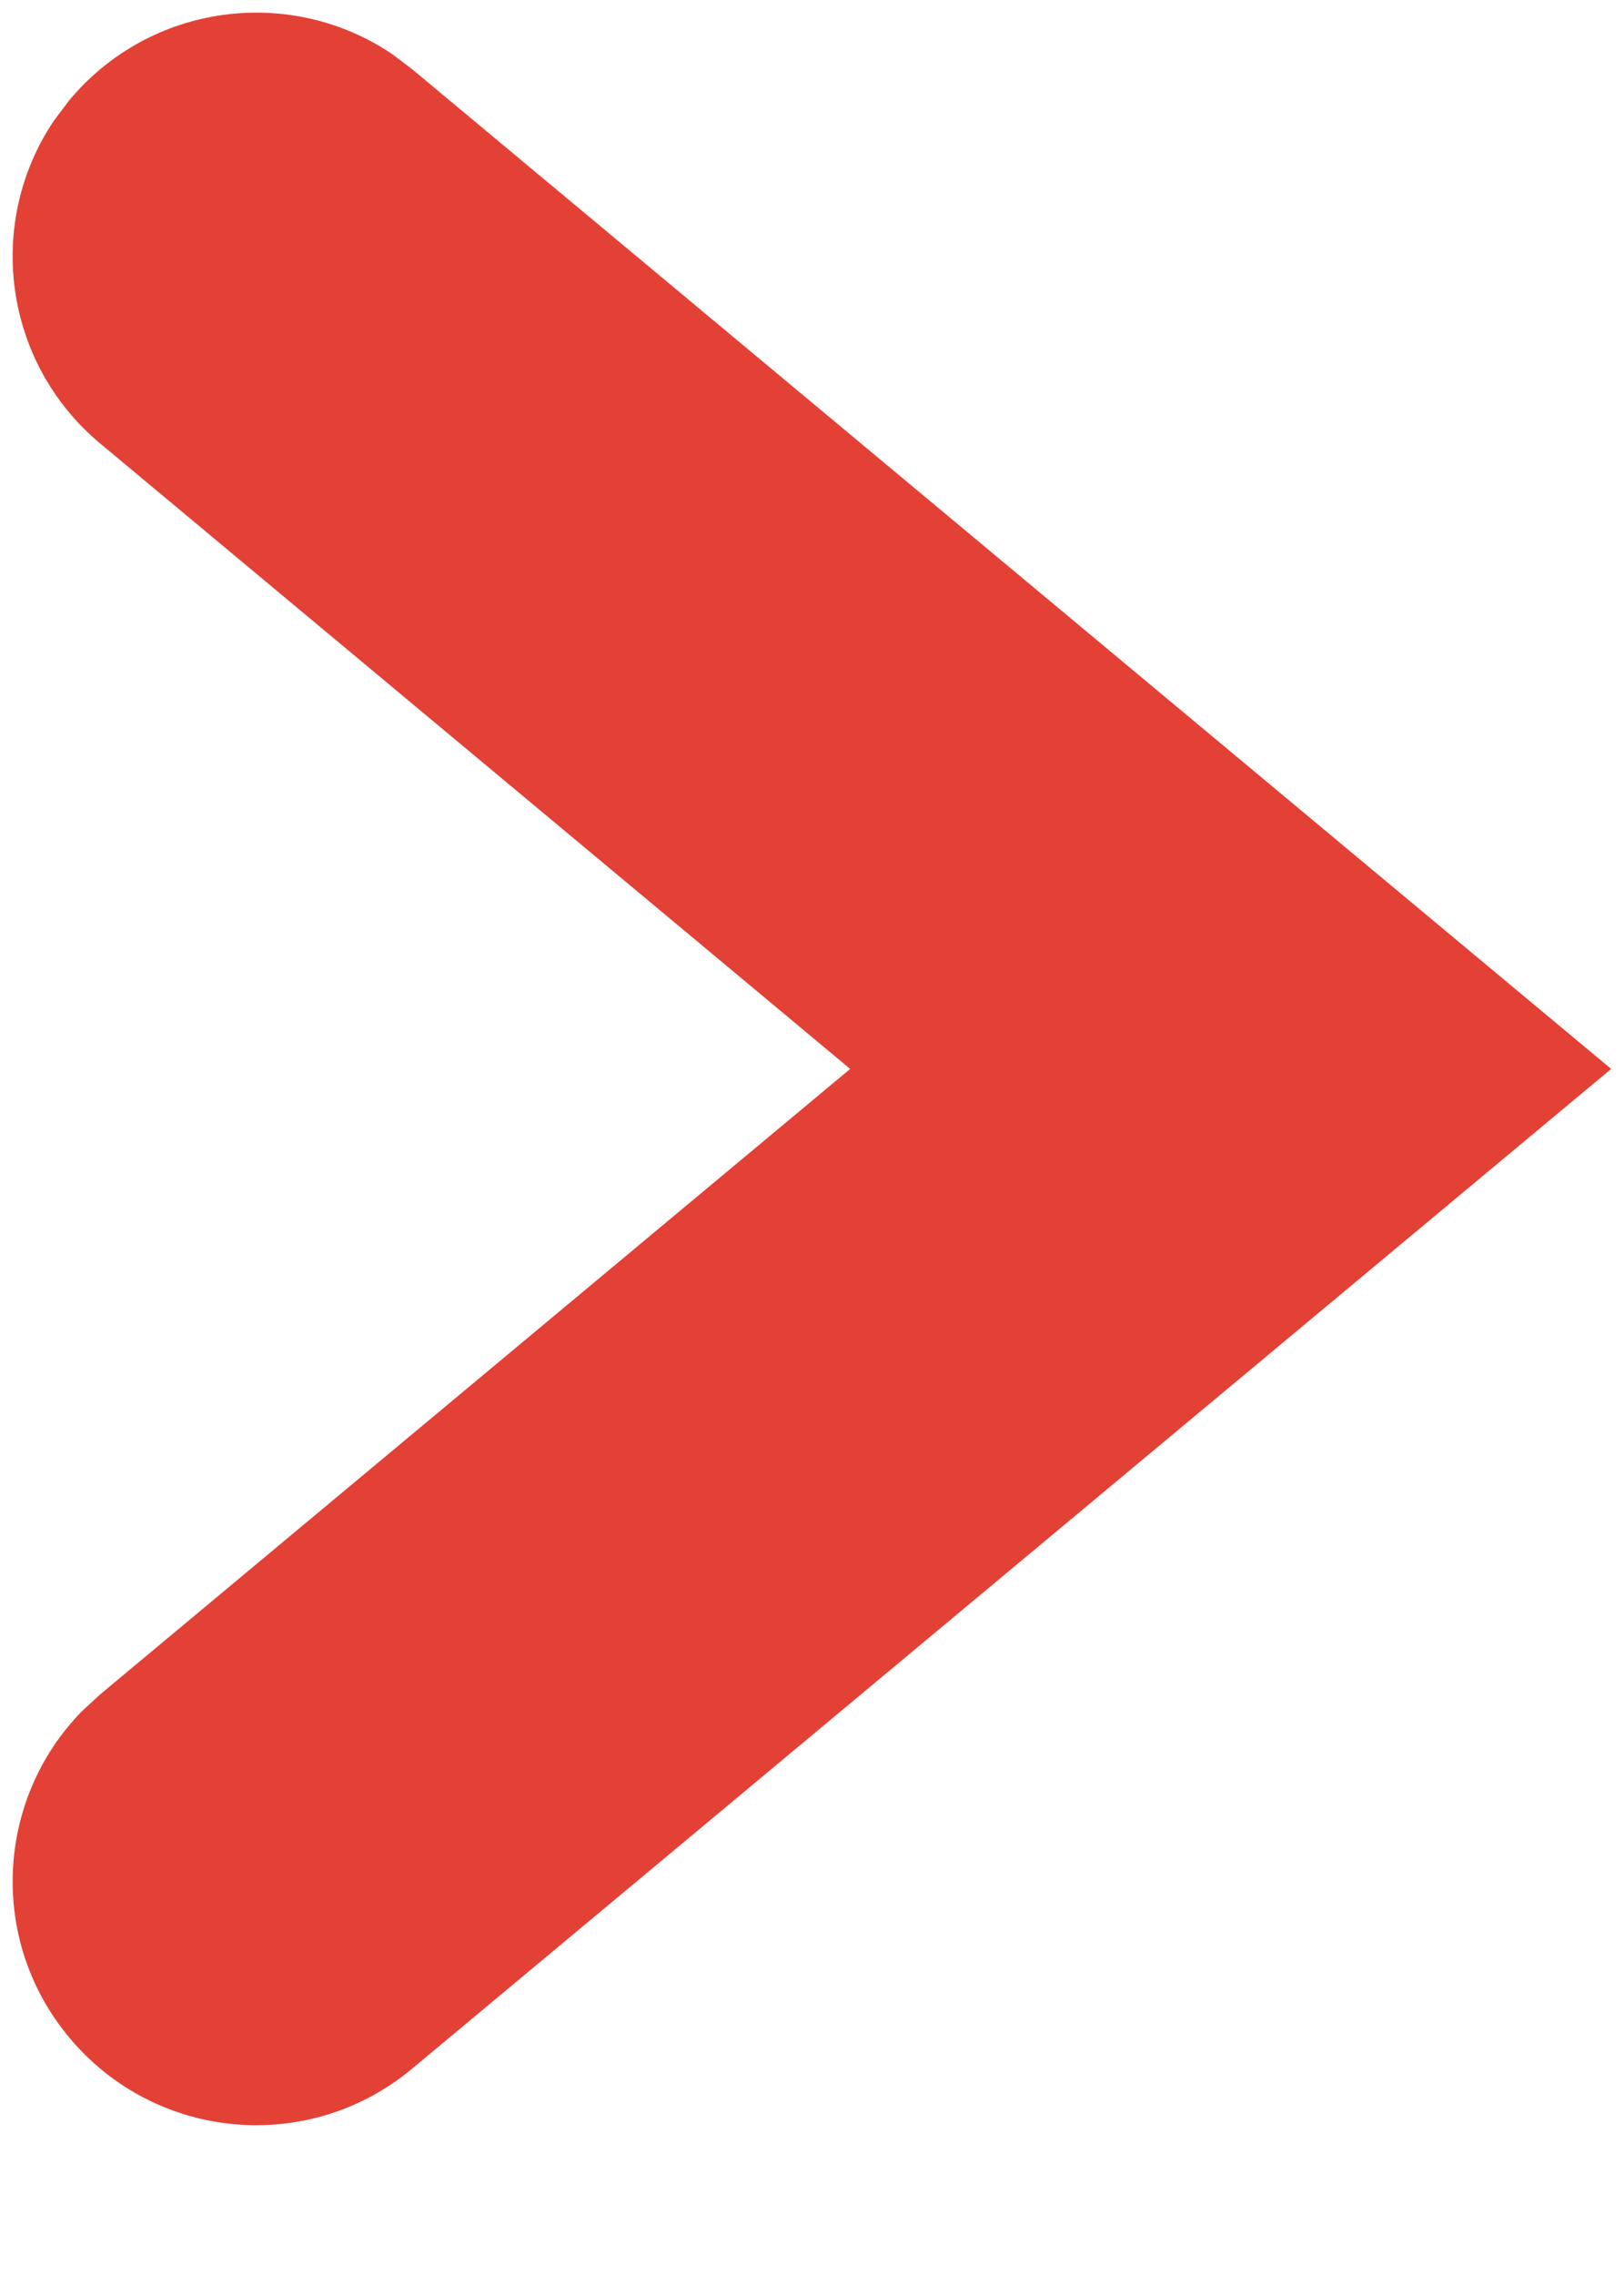 <?xml version="1.0" encoding="UTF-8"?>
<svg width="10px" height="14px" viewBox="0 0 10 14" version="1.1" xmlns="http://www.w3.org/2000/svg" xmlns:xlink="http://www.w3.org/1999/xlink">
    <title>icon-slider-arrow</title>
    <g id="Symbols" stroke="none" stroke-width="1" fill="none" fill-rule="evenodd">
        <g id="icon-slider-arrow" transform="translate(2, 2)" fill="#E34136" fill-rule="nonzero">
            <path d="M-3.152,7.04 L3,-0.343 L9.152,7.04 C9.683,7.676 9.597,8.622 8.96,9.152 C8.364,9.65 7.495,9.605 6.952,9.073 L6.848,8.96 L3,4.343 L-0.848,8.96 C-1.345,9.557 -2.207,9.67 -2.837,9.245 L-2.96,9.152 C-3.557,8.655 -3.67,7.793 -3.245,7.163 L-3.152,7.04 Z" transform="translate(3, 4.578) rotate(-270) translate(-3, -4.578) "></path>
        </g>
    </g>
</svg>